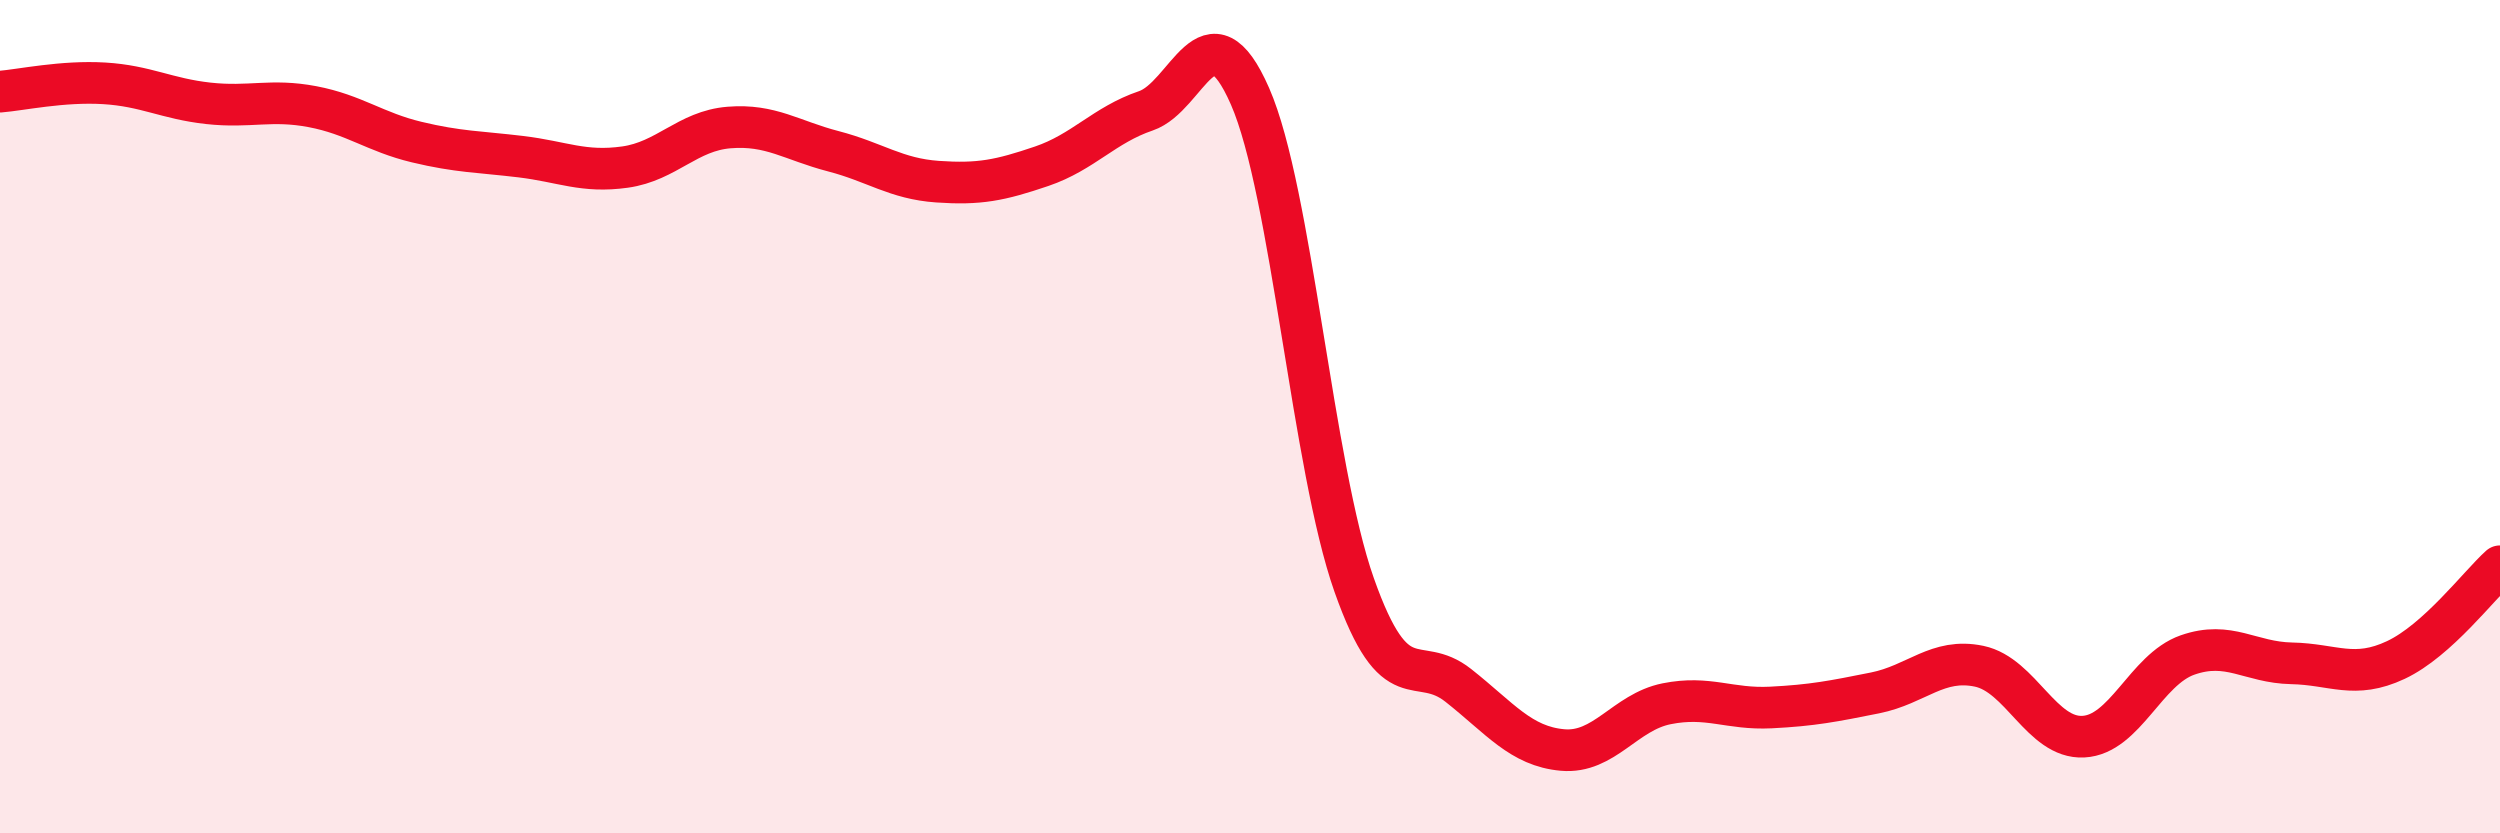 
    <svg width="60" height="20" viewBox="0 0 60 20" xmlns="http://www.w3.org/2000/svg">
      <path
        d="M 0,2.2 C 0.5,2.16 1.5,1.94 2.5,2 C 3.5,2.06 4,2.37 5,2.48 C 6,2.59 6.5,2.37 7.5,2.56 C 8.5,2.75 9,3.17 10,3.41 C 11,3.65 11.5,3.64 12.5,3.76 C 13.5,3.88 14,4.15 15,4.01 C 16,3.87 16.5,3.14 17.5,3.06 C 18.5,2.98 19,3.37 20,3.63 C 21,3.89 21.5,4.29 22.5,4.36 C 23.5,4.43 24,4.33 25,3.99 C 26,3.65 26.5,3 27.5,2.66 C 28.5,2.32 29,0.03 30,2.31 C 31,4.59 31.5,11.21 32.5,14.04 C 33.5,16.87 34,15.66 35,16.45 C 36,17.24 36.5,17.91 37.5,18 C 38.5,18.09 39,17.09 40,16.89 C 41,16.69 41.5,17.03 42.5,16.98 C 43.5,16.93 44,16.83 45,16.63 C 46,16.43 46.5,15.78 47.5,15.99 C 48.5,16.2 49,17.73 50,17.68 C 51,17.63 51.5,16.07 52.5,15.72 C 53.5,15.37 54,15.9 55,15.92 C 56,15.94 56.5,16.31 57.5,15.84 C 58.5,15.37 59.5,14.04 60,13.59L60 20L0 20Z"
        fill="#EB0A25"
        opacity="0.1"
        stroke-linecap="round"
        stroke-linejoin="round"
      />
      <path
        d="M 0,2.2 C 0.5,2.16 1.5,1.94 2.5,2 C 3.5,2.06 4,2.37 5,2.48 C 6,2.59 6.5,2.37 7.5,2.56 C 8.5,2.75 9,3.17 10,3.41 C 11,3.65 11.5,3.64 12.5,3.76 C 13.5,3.88 14,4.15 15,4.01 C 16,3.87 16.5,3.14 17.5,3.06 C 18.5,2.98 19,3.37 20,3.63 C 21,3.89 21.5,4.29 22.5,4.36 C 23.5,4.43 24,4.33 25,3.99 C 26,3.65 26.5,3 27.5,2.66 C 28.5,2.32 29,0.03 30,2.31 C 31,4.59 31.5,11.21 32.5,14.04 C 33.5,16.87 34,15.66 35,16.45 C 36,17.24 36.5,17.91 37.5,18 C 38.5,18.09 39,17.09 40,16.89 C 41,16.69 41.5,17.03 42.5,16.98 C 43.5,16.93 44,16.83 45,16.63 C 46,16.43 46.5,15.78 47.5,15.99 C 48.5,16.2 49,17.73 50,17.68 C 51,17.63 51.5,16.07 52.5,15.72 C 53.5,15.37 54,15.9 55,15.92 C 56,15.94 56.5,16.31 57.5,15.84 C 58.5,15.37 59.5,14.04 60,13.59"
        stroke="#EB0A25"
        stroke-width="1"
        fill="none"
        stroke-linecap="round"
        stroke-linejoin="round"
      />
    </svg>
  